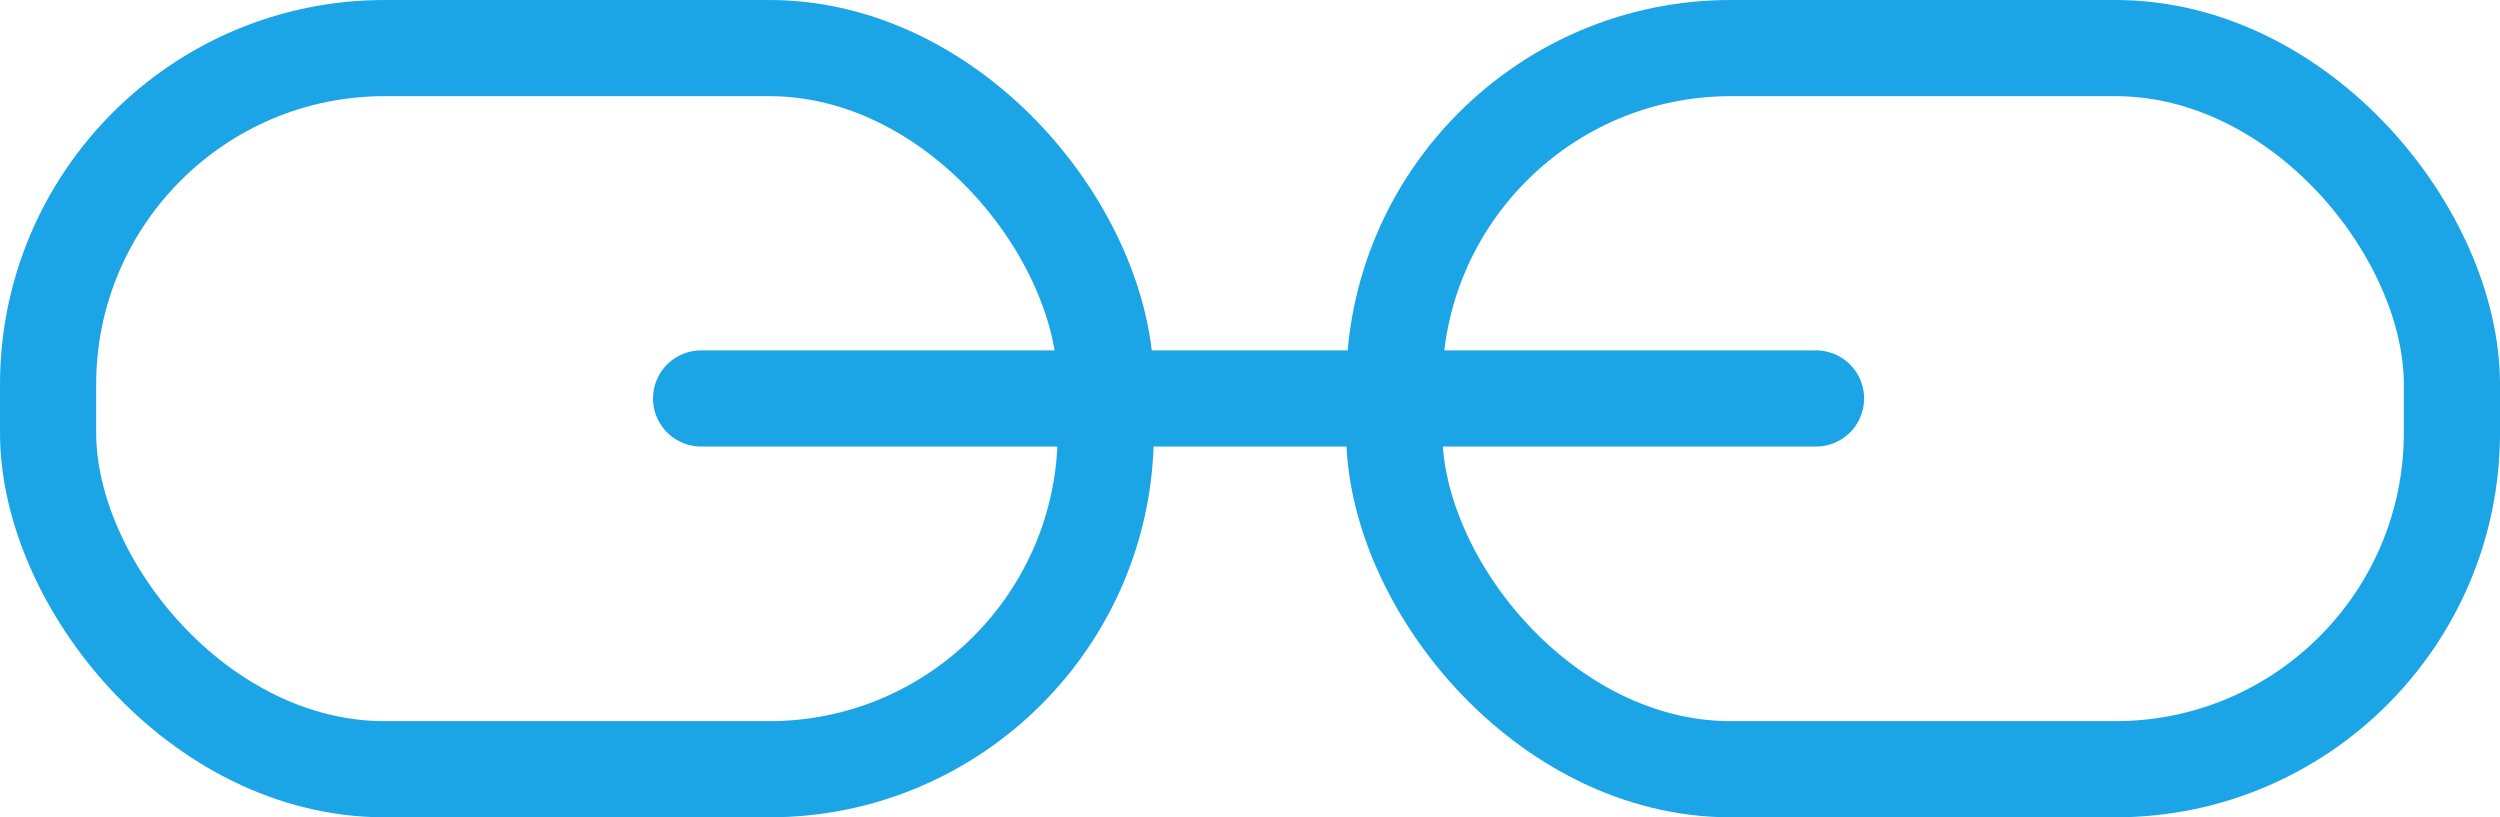 <svg xmlns="http://www.w3.org/2000/svg" width="52" height="17" viewBox="0 0 52 17">
	<g transform="translate(-161 -511)">
		<rect id="Retângulo_2077" data-name="Retângulo 2077" width="22" height="15" rx="7" transform="translate(162 512)" fill="none" stroke="#1ca5e6" stroke-width="2"/>
		<rect id="Retângulo_2078" data-name="Retângulo 2078" width="22" height="15" rx="7" transform="translate(190 512)" fill="none" stroke="#1ca5e6" stroke-width="2"/>
		<line x2="23.19" transform="translate(175.583 519.288)" fill="none" stroke="#1ca5e6" stroke-linecap="round" stroke-width="2"/>
	</g>
</svg>
